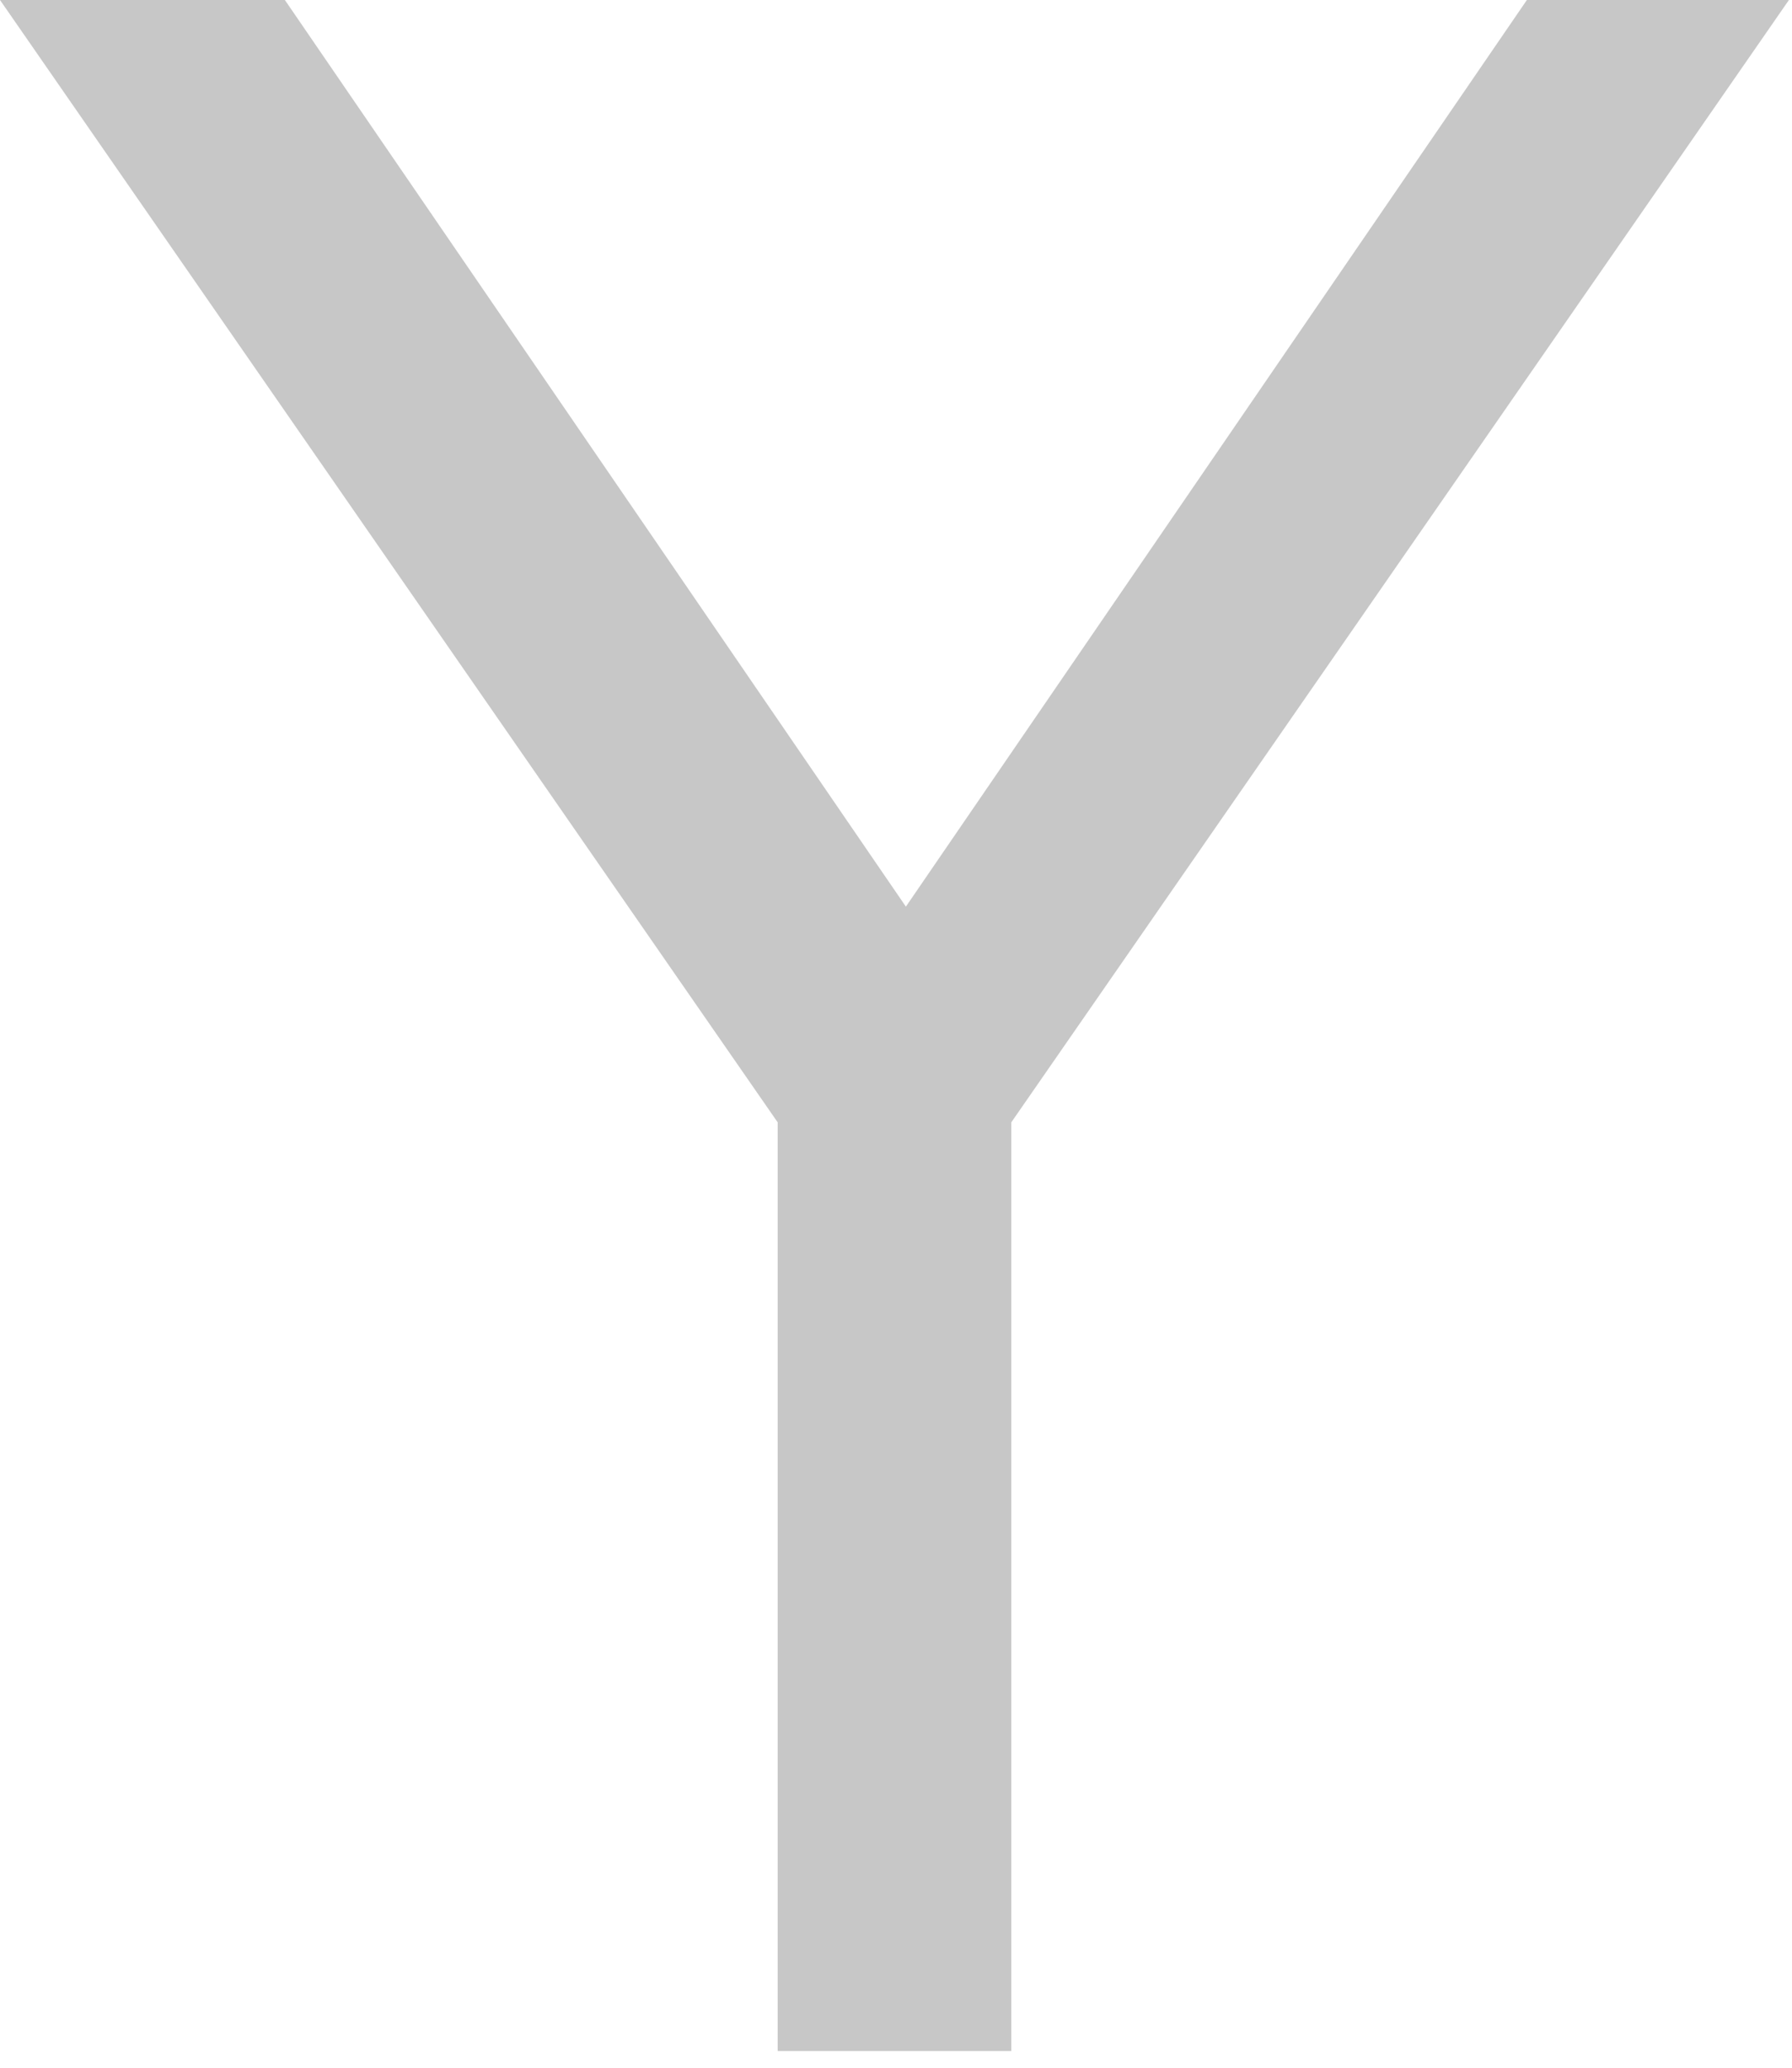 <?xml version="1.0" encoding="utf-8"?>
<svg xmlns="http://www.w3.org/2000/svg" fill="none" height="100%" overflow="visible" preserveAspectRatio="none" style="display: block;" viewBox="0 0 39 45" width="100%">
<path d="M16.925 44.637V24.426L0 0H6.2L20.893 21.451H18.537L33.23 0H38.933L22.009 24.426V44.637H16.925Z" fill="#C7C7C7" id="Vector"/>
</svg>